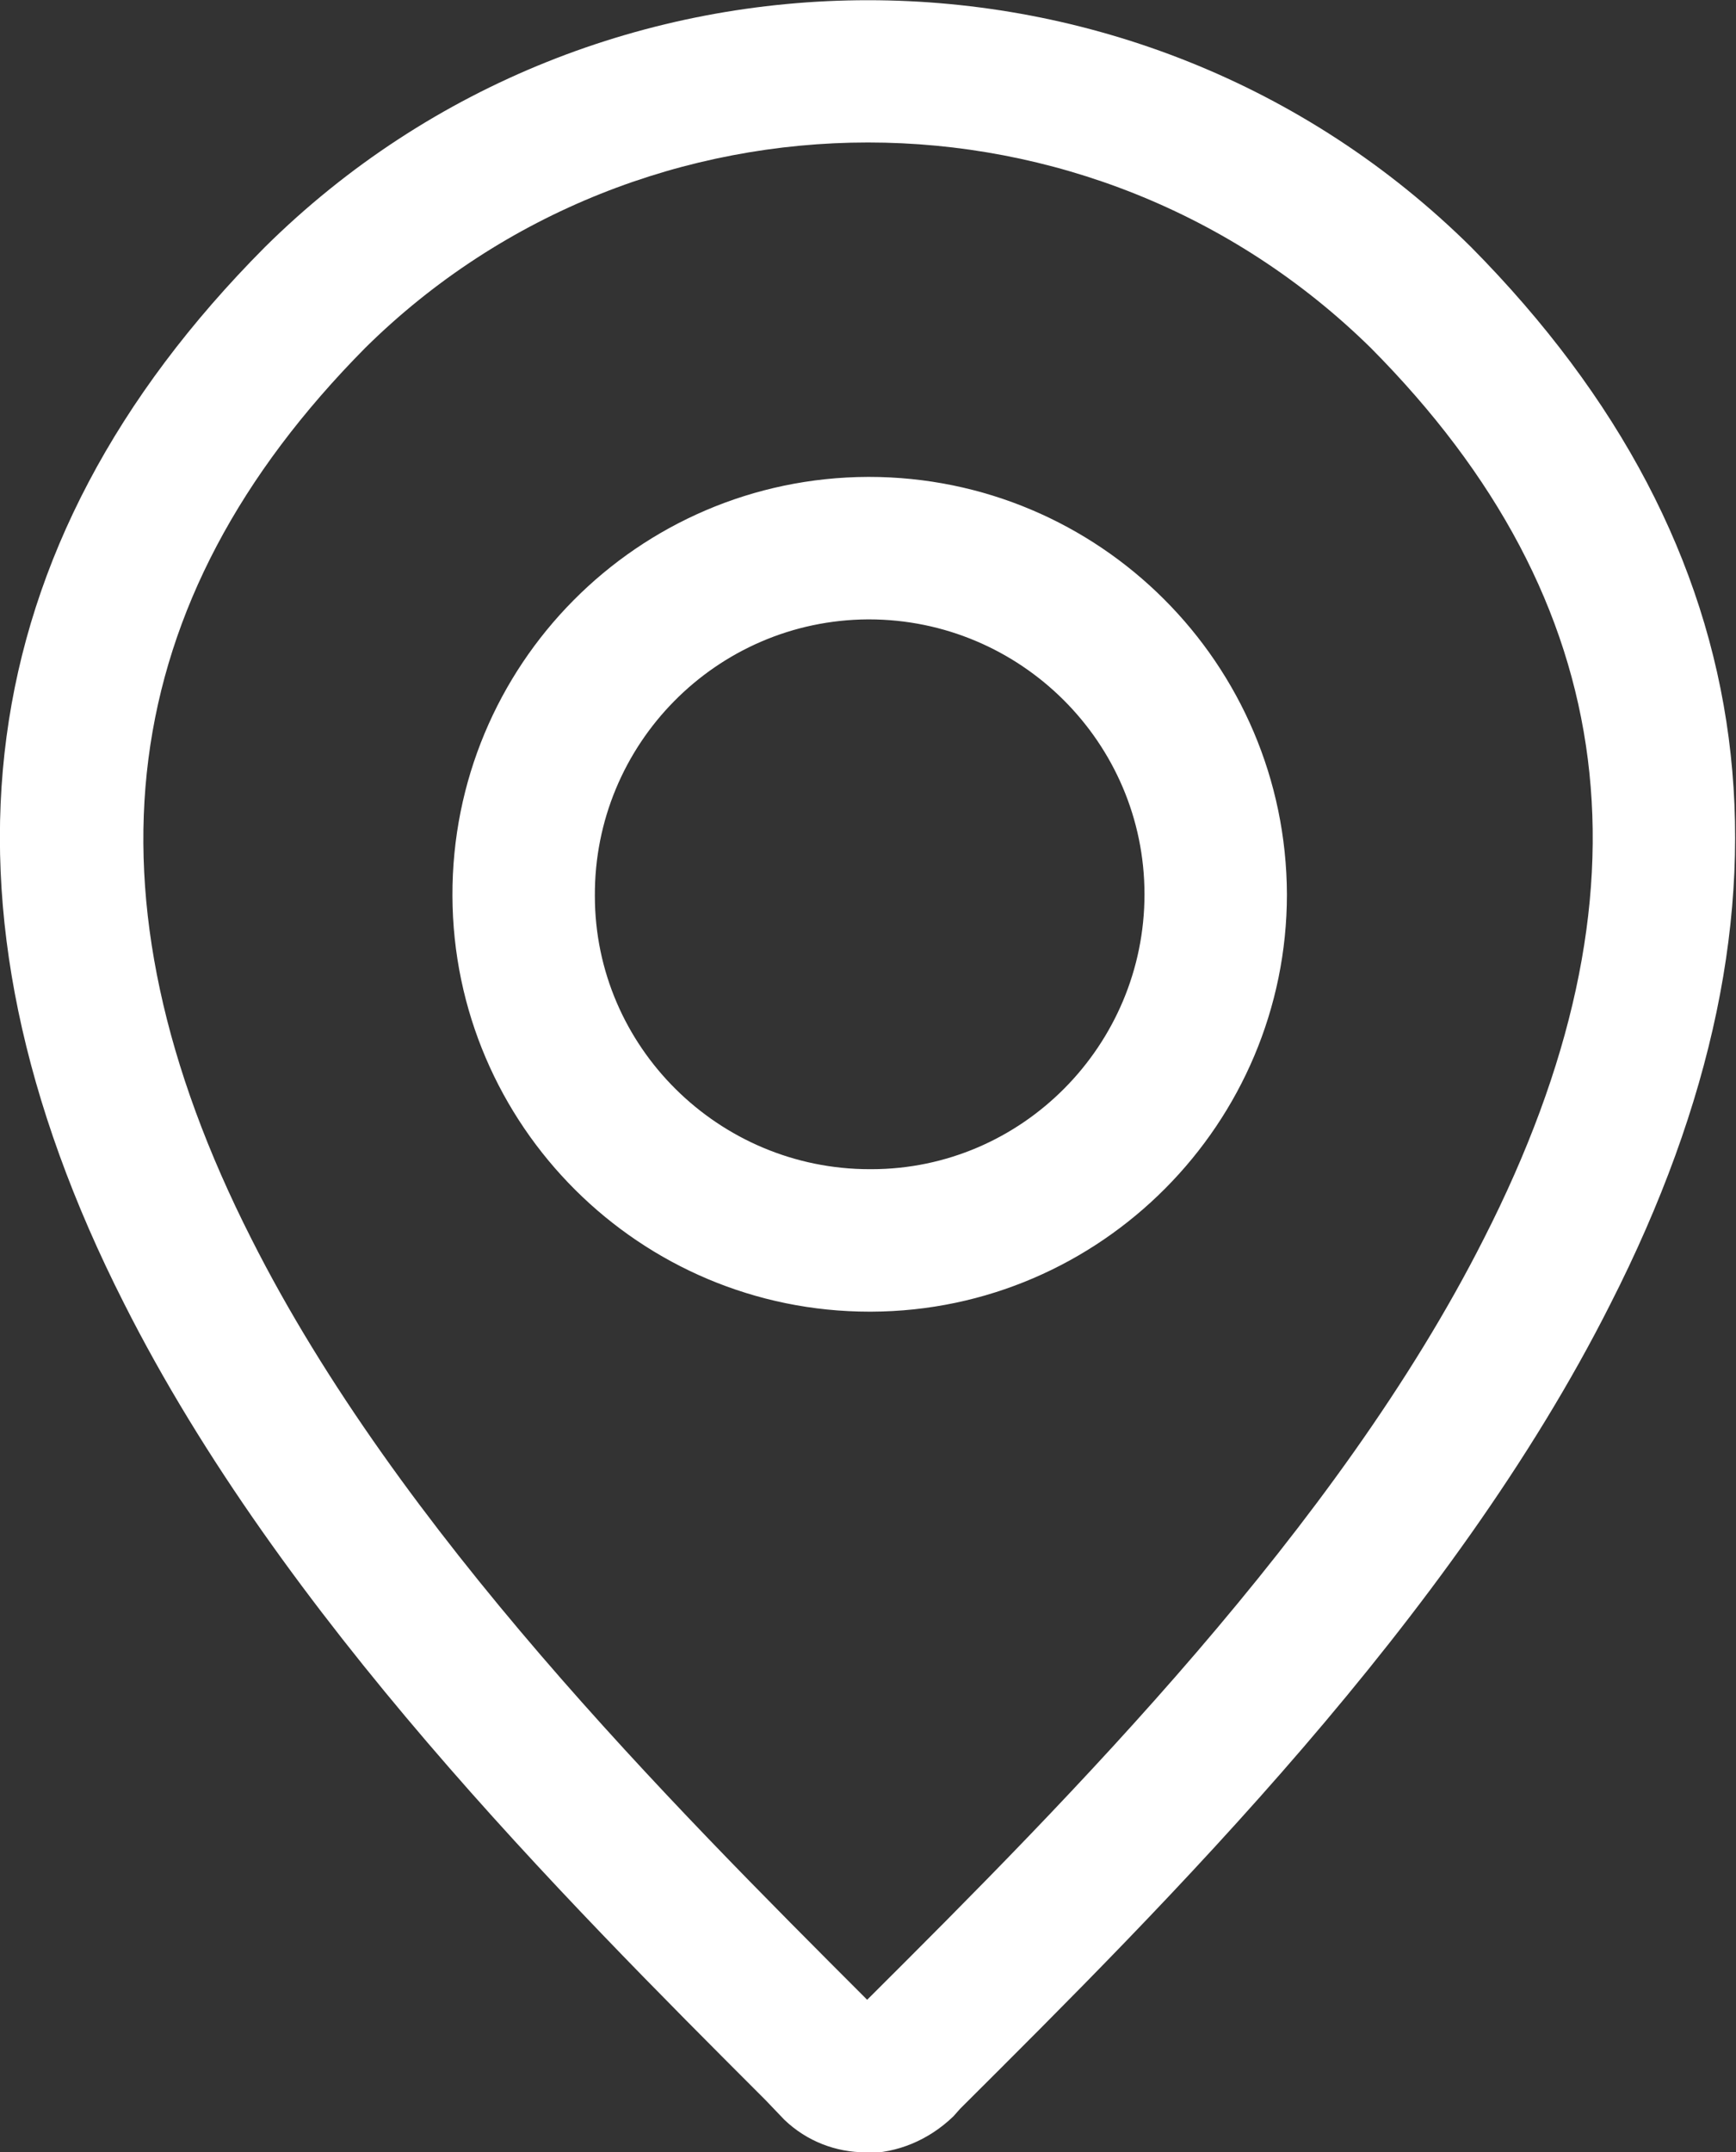 <?xml version="1.0" encoding="UTF-8"?>
<svg id="Capa_2" data-name="Capa 2" xmlns="http://www.w3.org/2000/svg" viewBox="0 0 20.72 25.68">
  <rect x="0" y="0" width="20.72" height="25.68" fill="#333333" stroke="none"/>
  <defs>
    <style>
      .cls-1 {
        fill: #fff;
      }
    </style>
  </defs>
  <g id="Capa_1-2" data-name="Capa 1">
    <g id="tienda">
      <g id="Capa_2-2" data-name="Capa 2-2">
        <path class="cls-1" d="M10.33,25.68c-.35,0-.7-.13-.97-.39l-.22-.23c-2.44-2.44-5.78-5.78-7.66-9.51C-.95,10.76-.39,6.52,3.16,2.95c3.97-3.93,10.43-3.93,14.4,0h0c3.54,3.58,4.1,7.82,1.66,12.61-1.9,3.77-5.29,7.14-7.76,9.6l-.08.09c-.3.29-.68.44-1.05.44ZM10.36,1.7c-2.17,0-4.35.82-6,2.45-3,3.03-3.45,6.51-1.36,10.63,1.76,3.49,4.99,6.72,7.35,9.08h0c2.43-2.42,5.61-5.62,7.36-9.08,2.1-4.12,1.66-7.6-1.35-10.63-1.66-1.63-3.83-2.45-6-2.45ZM10.38,15.65c-2.74,0-4.97-2.22-4.98-4.96-.01-2.75,2.21-4.99,4.96-5,0,0,0,0,.01,0,2.75,0,4.98,2.23,4.99,4.98,0,2.73-2.22,4.97-4.96,4.98h-.02ZM10.36,7.39c-1.81.01-3.27,1.49-3.26,3.3,0,1.8,1.48,3.26,3.28,3.26h.02c1.8,0,3.26-1.48,3.26-3.28,0-1.81-1.48-3.28-3.29-3.28h0Z"/>
      </g>
    </g>
  </g>
</svg>